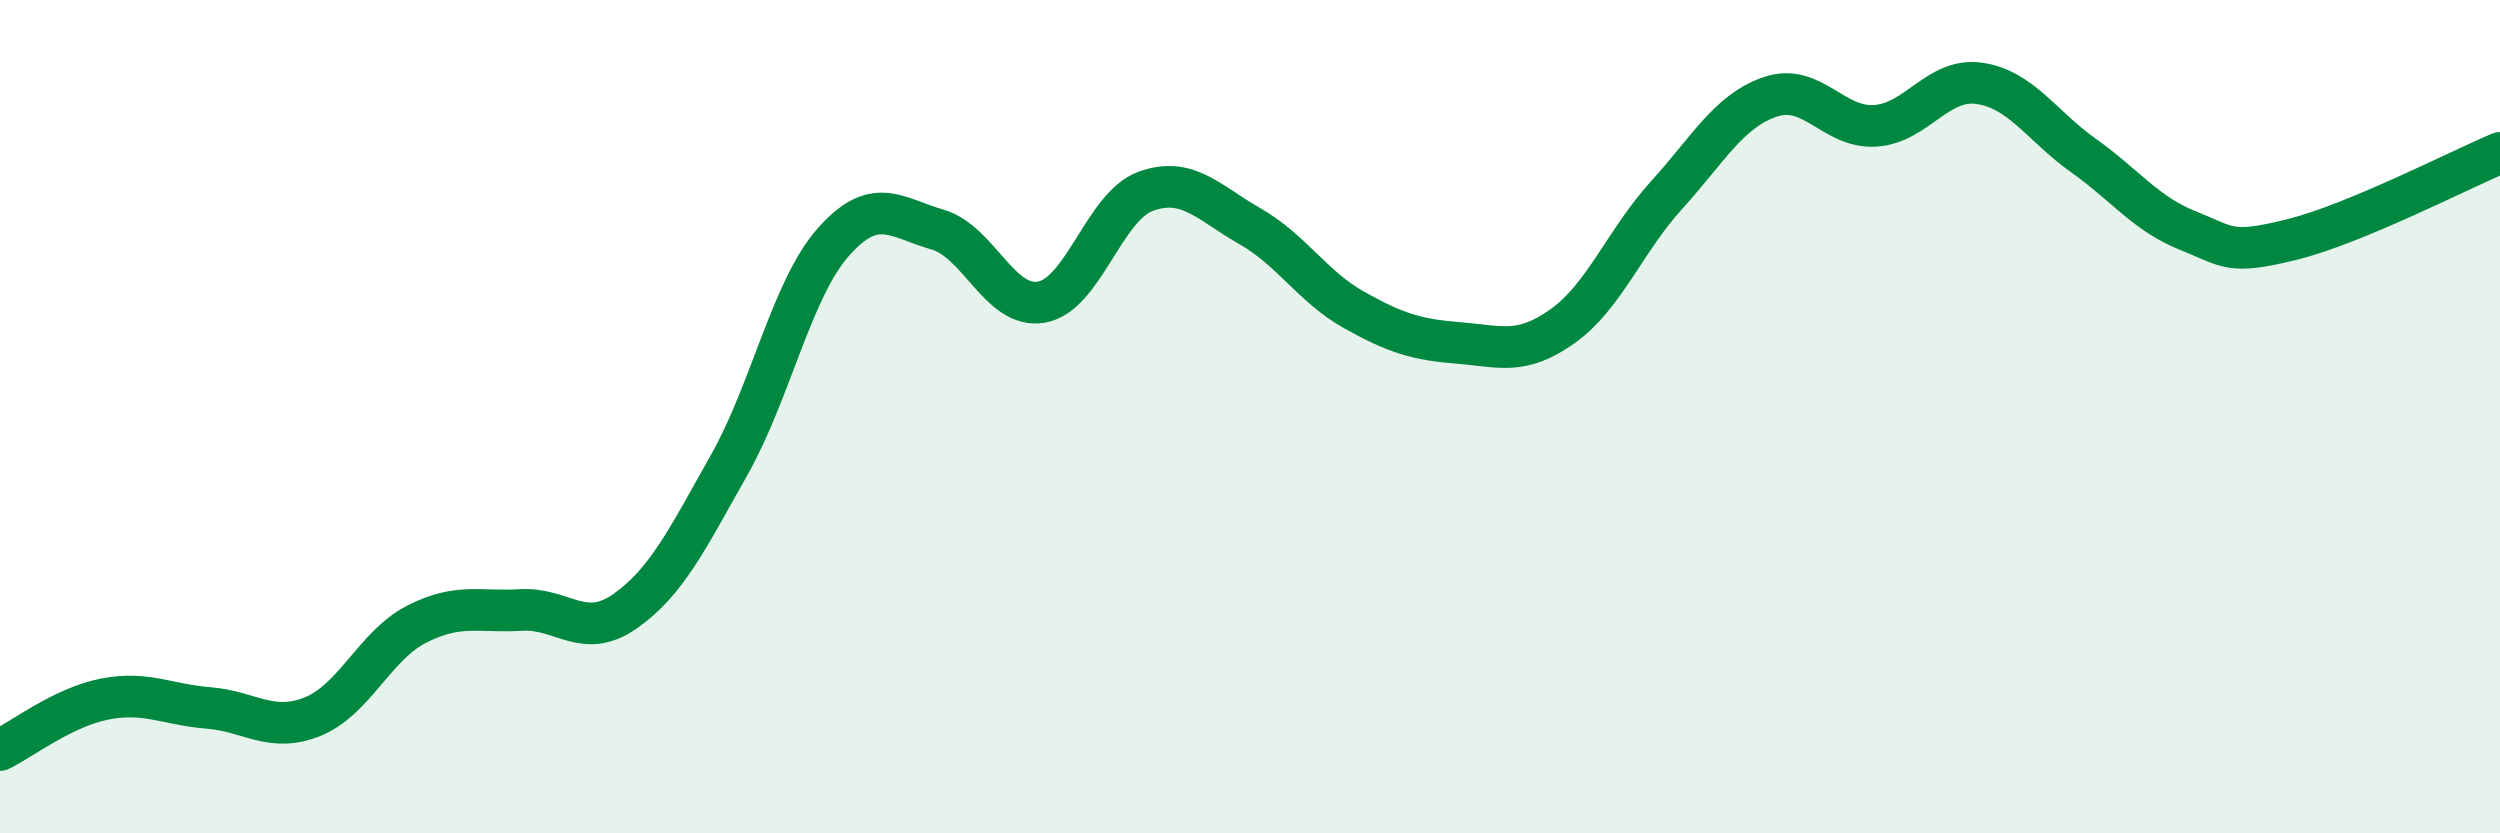 
    <svg width="60" height="20" viewBox="0 0 60 20" xmlns="http://www.w3.org/2000/svg">
      <path
        d="M 0,18 C 0.5,17.76 1.5,16.98 2.5,16.78 C 3.5,16.58 4,16.91 5,16.99 C 6,17.07 6.5,17.6 7.5,17.2 C 8.5,16.8 9,15.49 10,14.98 C 11,14.47 11.5,14.7 12.5,14.64 C 13.5,14.58 14,15.37 15,14.67 C 16,13.97 16.5,12.93 17.5,11.16 C 18.5,9.39 19,6.94 20,5.81 C 21,4.68 21.5,5.22 22.5,5.51 C 23.5,5.8 24,7.43 25,7.25 C 26,7.07 26.5,4.95 27.5,4.59 C 28.5,4.23 29,4.86 30,5.43 C 31,6 31.5,6.88 32.5,7.44 C 33.5,8 34,8.15 35,8.23 C 36,8.31 36.5,8.54 37.5,7.83 C 38.5,7.12 39,5.78 40,4.68 C 41,3.58 41.5,2.65 42.5,2.32 C 43.5,1.99 44,3.08 45,3.02 C 46,2.96 46.5,1.86 47.5,2 C 48.5,2.14 49,3.02 50,3.73 C 51,4.44 51.5,5.13 52.5,5.53 C 53.5,5.93 53.5,6.12 55,5.75 C 56.5,5.38 59,4.09 60,3.67L60 20L0 20Z"
        fill="#008740"
        opacity="0.1"
        stroke-linecap="round"
        stroke-linejoin="round"
      />
      <path
        d="M 0,18 C 0.5,17.76 1.5,16.98 2.5,16.78 C 3.5,16.58 4,16.91 5,16.99 C 6,17.07 6.5,17.6 7.5,17.2 C 8.5,16.8 9,15.49 10,14.98 C 11,14.47 11.5,14.7 12.5,14.64 C 13.5,14.58 14,15.37 15,14.67 C 16,13.97 16.5,12.93 17.5,11.16 C 18.5,9.39 19,6.94 20,5.81 C 21,4.68 21.5,5.22 22.5,5.51 C 23.5,5.8 24,7.43 25,7.25 C 26,7.07 26.5,4.95 27.5,4.59 C 28.5,4.23 29,4.86 30,5.43 C 31,6 31.5,6.88 32.5,7.44 C 33.5,8 34,8.15 35,8.23 C 36,8.31 36.5,8.54 37.5,7.83 C 38.5,7.12 39,5.78 40,4.68 C 41,3.58 41.5,2.65 42.5,2.32 C 43.5,1.99 44,3.08 45,3.02 C 46,2.96 46.5,1.86 47.5,2 C 48.5,2.14 49,3.02 50,3.73 C 51,4.44 51.5,5.13 52.5,5.53 C 53.5,5.93 53.5,6.12 55,5.75 C 56.5,5.38 59,4.09 60,3.67"
        stroke="#008740"
        stroke-width="1"
        fill="none"
        stroke-linecap="round"
        stroke-linejoin="round"
      />
    </svg>
  